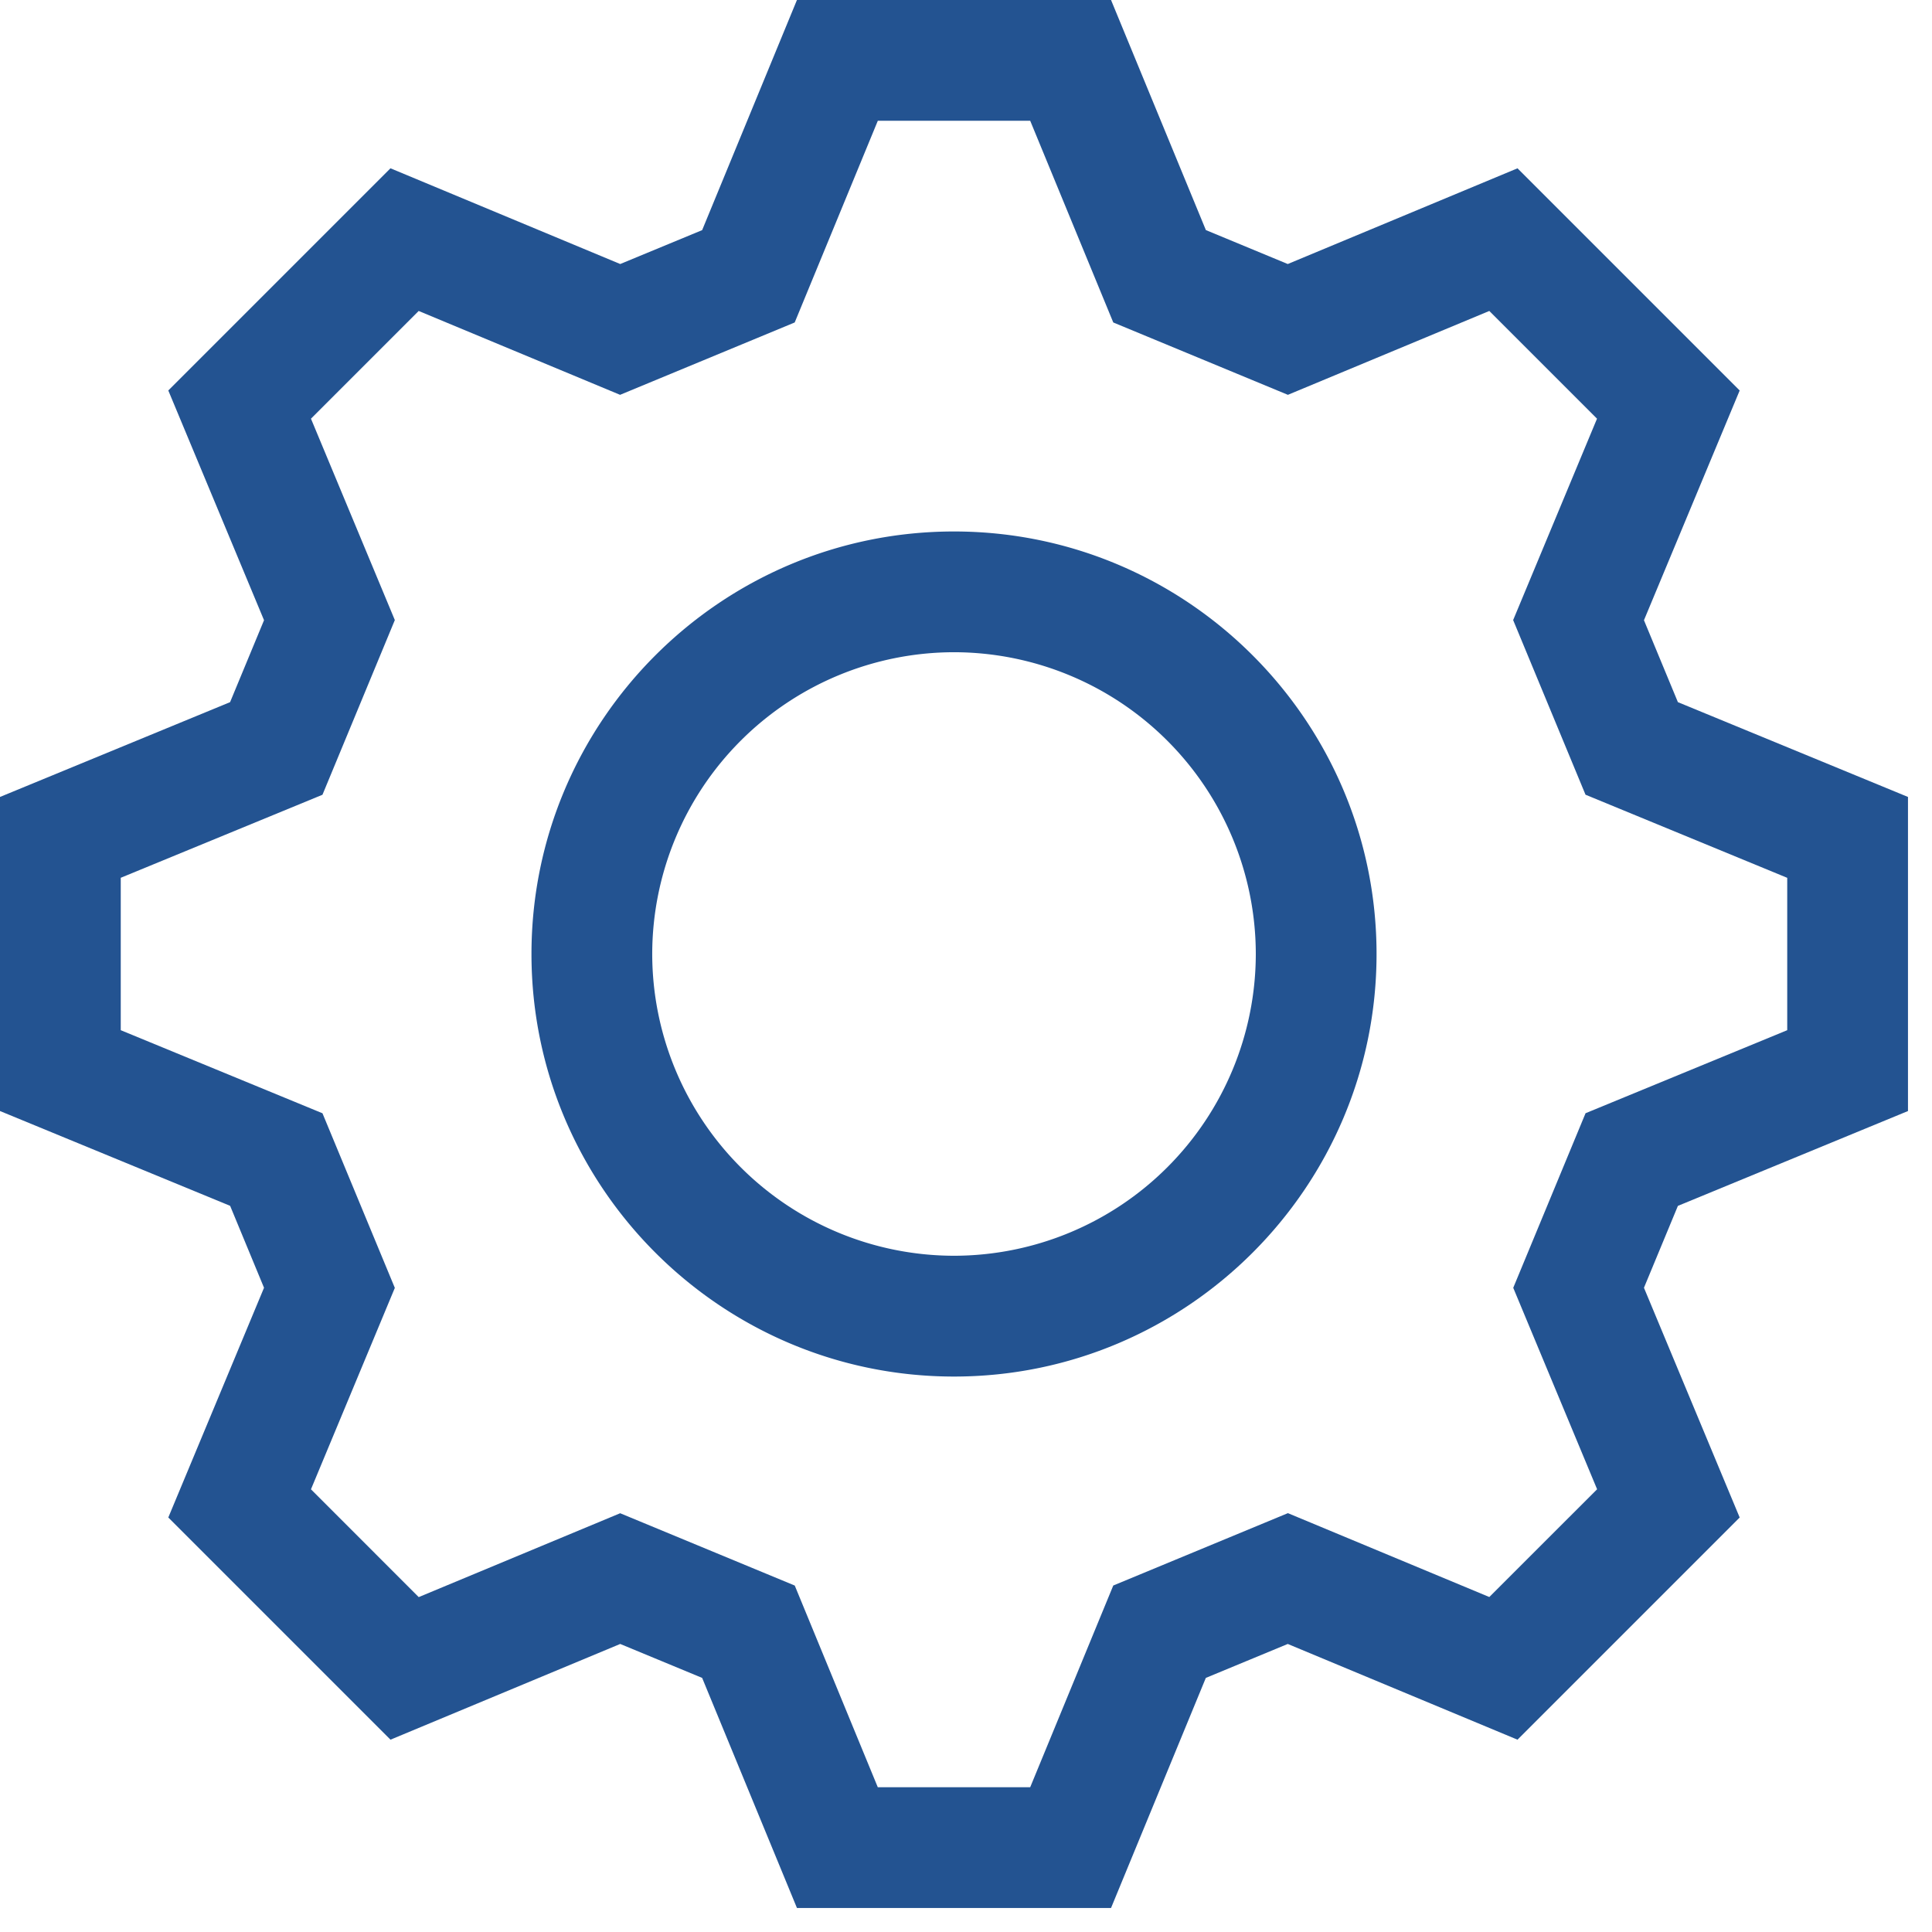 <svg width="44" height="44" fill="none" xmlns="http://www.w3.org/2000/svg"><path d="M25.303 43.453H18.15l-2.159-5.24-1.866-.773-5.232 2.18-5.06-5.06 2.18-5.232-.772-1.866L0 25.303V18.15l5.24-2.159.773-1.866-2.18-5.232 5.06-5.06 5.232 2.18 1.866-.772L18.15 0h7.153l2.16 5.24 1.865.773 5.232-2.18 5.06 5.06-2.18 5.232.773 1.866 5.24 2.159v7.153l-5.24 2.16-.773 1.865 2.18 5.232-5.06 5.06-5.232-2.18-1.866.773-2.159 5.24zm-5.312-2.75h3.471l1.892-4.594 3.977-1.648 4.587 1.91 2.455-2.454-1.91-4.588 1.647-3.976 4.593-1.891v-3.47l-4.594-1.893-1.648-3.977 1.91-4.587-2.453-2.453-4.587 1.91-3.977-1.648-1.892-4.594h-3.47l-1.893 4.594-3.977 1.648-4.587-1.91-2.453 2.453 1.91 4.587L7.344 18.1 2.75 19.991v3.471l4.594 1.892 1.648 3.977-1.91 4.587 2.454 2.455 4.588-1.91L18.1 36.11l1.891 4.593z" fill="#235391"/><path d="M21.727 31.35c-5.307 0-9.623-4.317-9.623-9.623 0-5.307 4.316-9.623 9.623-9.623 5.306 0 9.623 4.316 9.623 9.623 0 5.306-4.317 9.623-9.623 9.623zm0-16.496a6.88 6.88 0 00-6.873 6.873 6.88 6.88 0 006.873 6.872 6.88 6.88 0 006.873-6.872 6.88 6.88 0 00-6.873-6.873z" fill="#235391"/></svg>